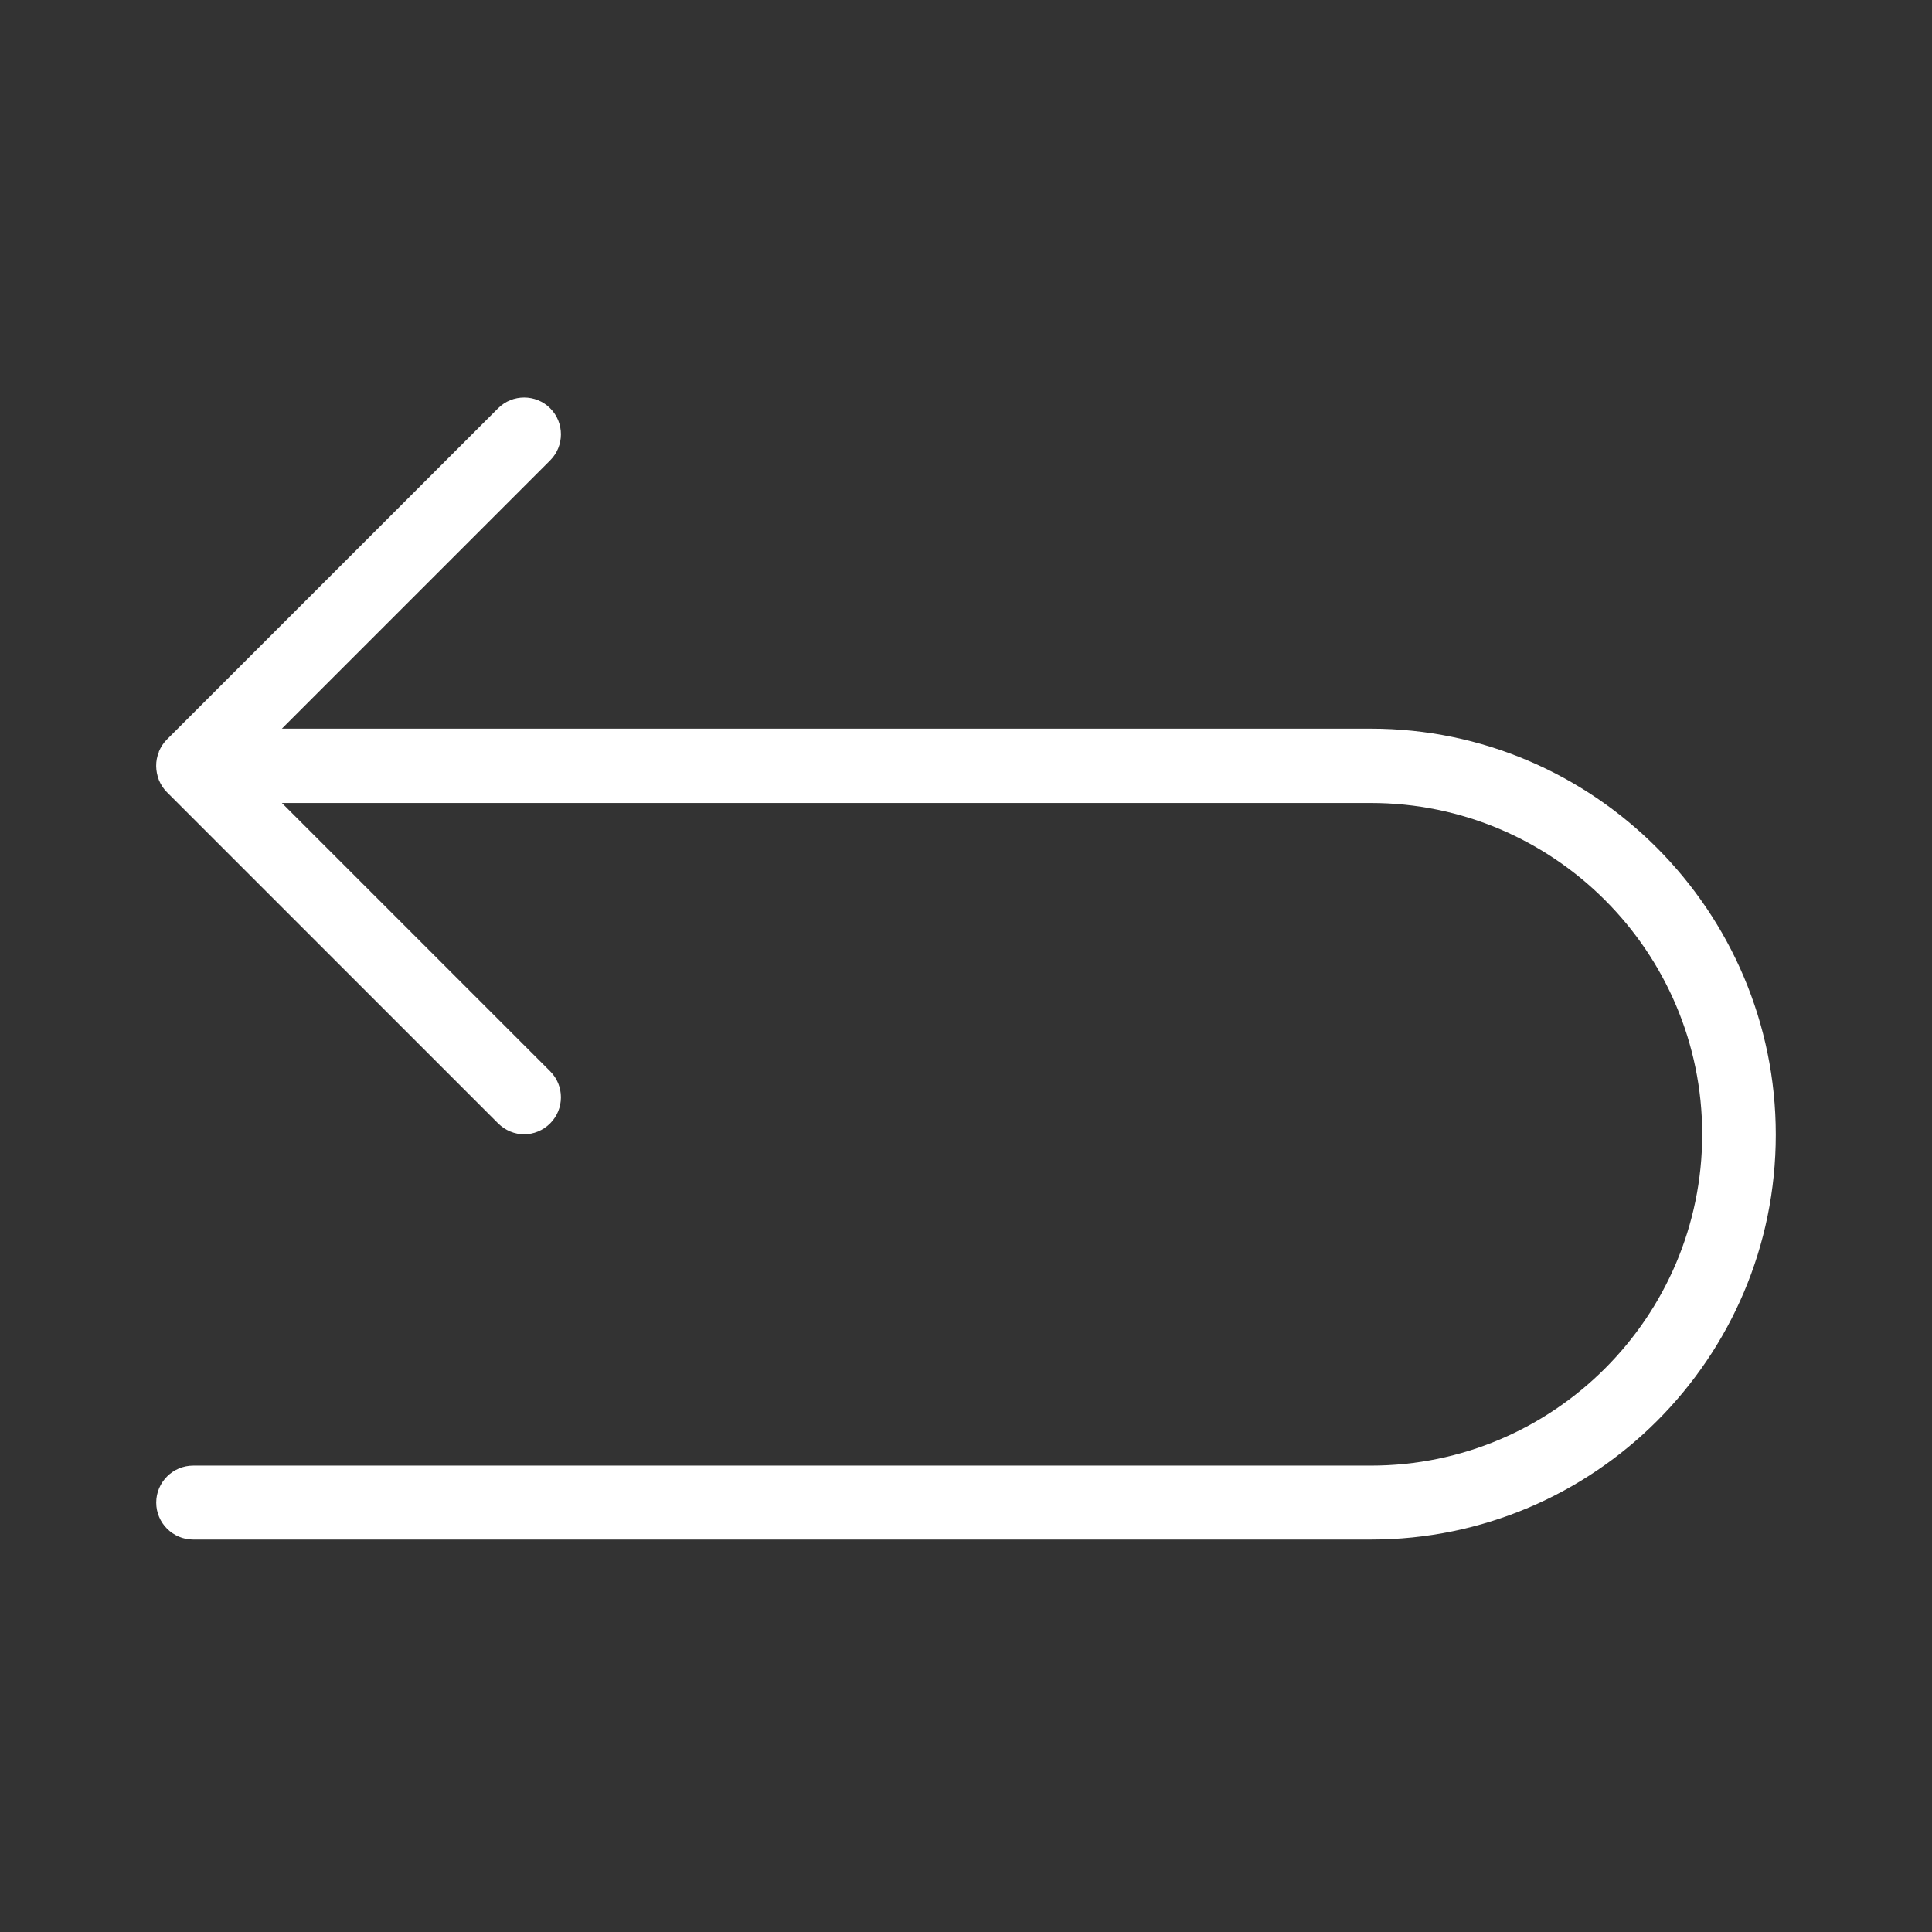 <?xml version="1.0" encoding="utf-8"?>
<!-- Generator: Adobe Illustrator 20.0.0, SVG Export Plug-In . SVG Version: 6.00 Build 0)  -->
<svg version="1.1" id="Layer_1" xmlns="http://www.w3.org/2000/svg" xmlns:xlink="http://www.w3.org/1999/xlink" x="0px" y="0px"
	 viewBox="0 0 512 512" style="enable-background:new 0 0 512 512;" xml:space="preserve">
<rect x="0" y="0" width="512" height="512" fill="#333333" stroke="none"/>
<path fill="#ffffff" d="M363.3,193.1H74.7l71.1-71.1c3.8-3.8,3.8-10,0-13.8c-3.8-3.8-10-3.8-13.8,0l-87.8,87.8c-0.9,0.9-1.6,2-2.1,3.2
	c0,0,0,0,0,0.1c-1,2.4-0.9,5,0,7.4c0.5,1.2,1.2,2.3,2.1,3.2l87.8,87.8c1.9,1.9,4.4,2.9,6.9,2.9s5-1,6.9-2.9c3.8-3.8,3.8-10,0-13.8
	l-71.1-71.1h288.6c48.4,0,87.8,39.4,87.8,87.8s-39.4,87.8-87.8,87.8H51.2c-5.4,0-9.8,4.4-9.8,9.8s4.4,9.8,9.8,9.8h312.1
	c59.2,0,107.3-48.1,107.3-107.3S422.4,193.1,363.3,193.1z"/>
</svg>